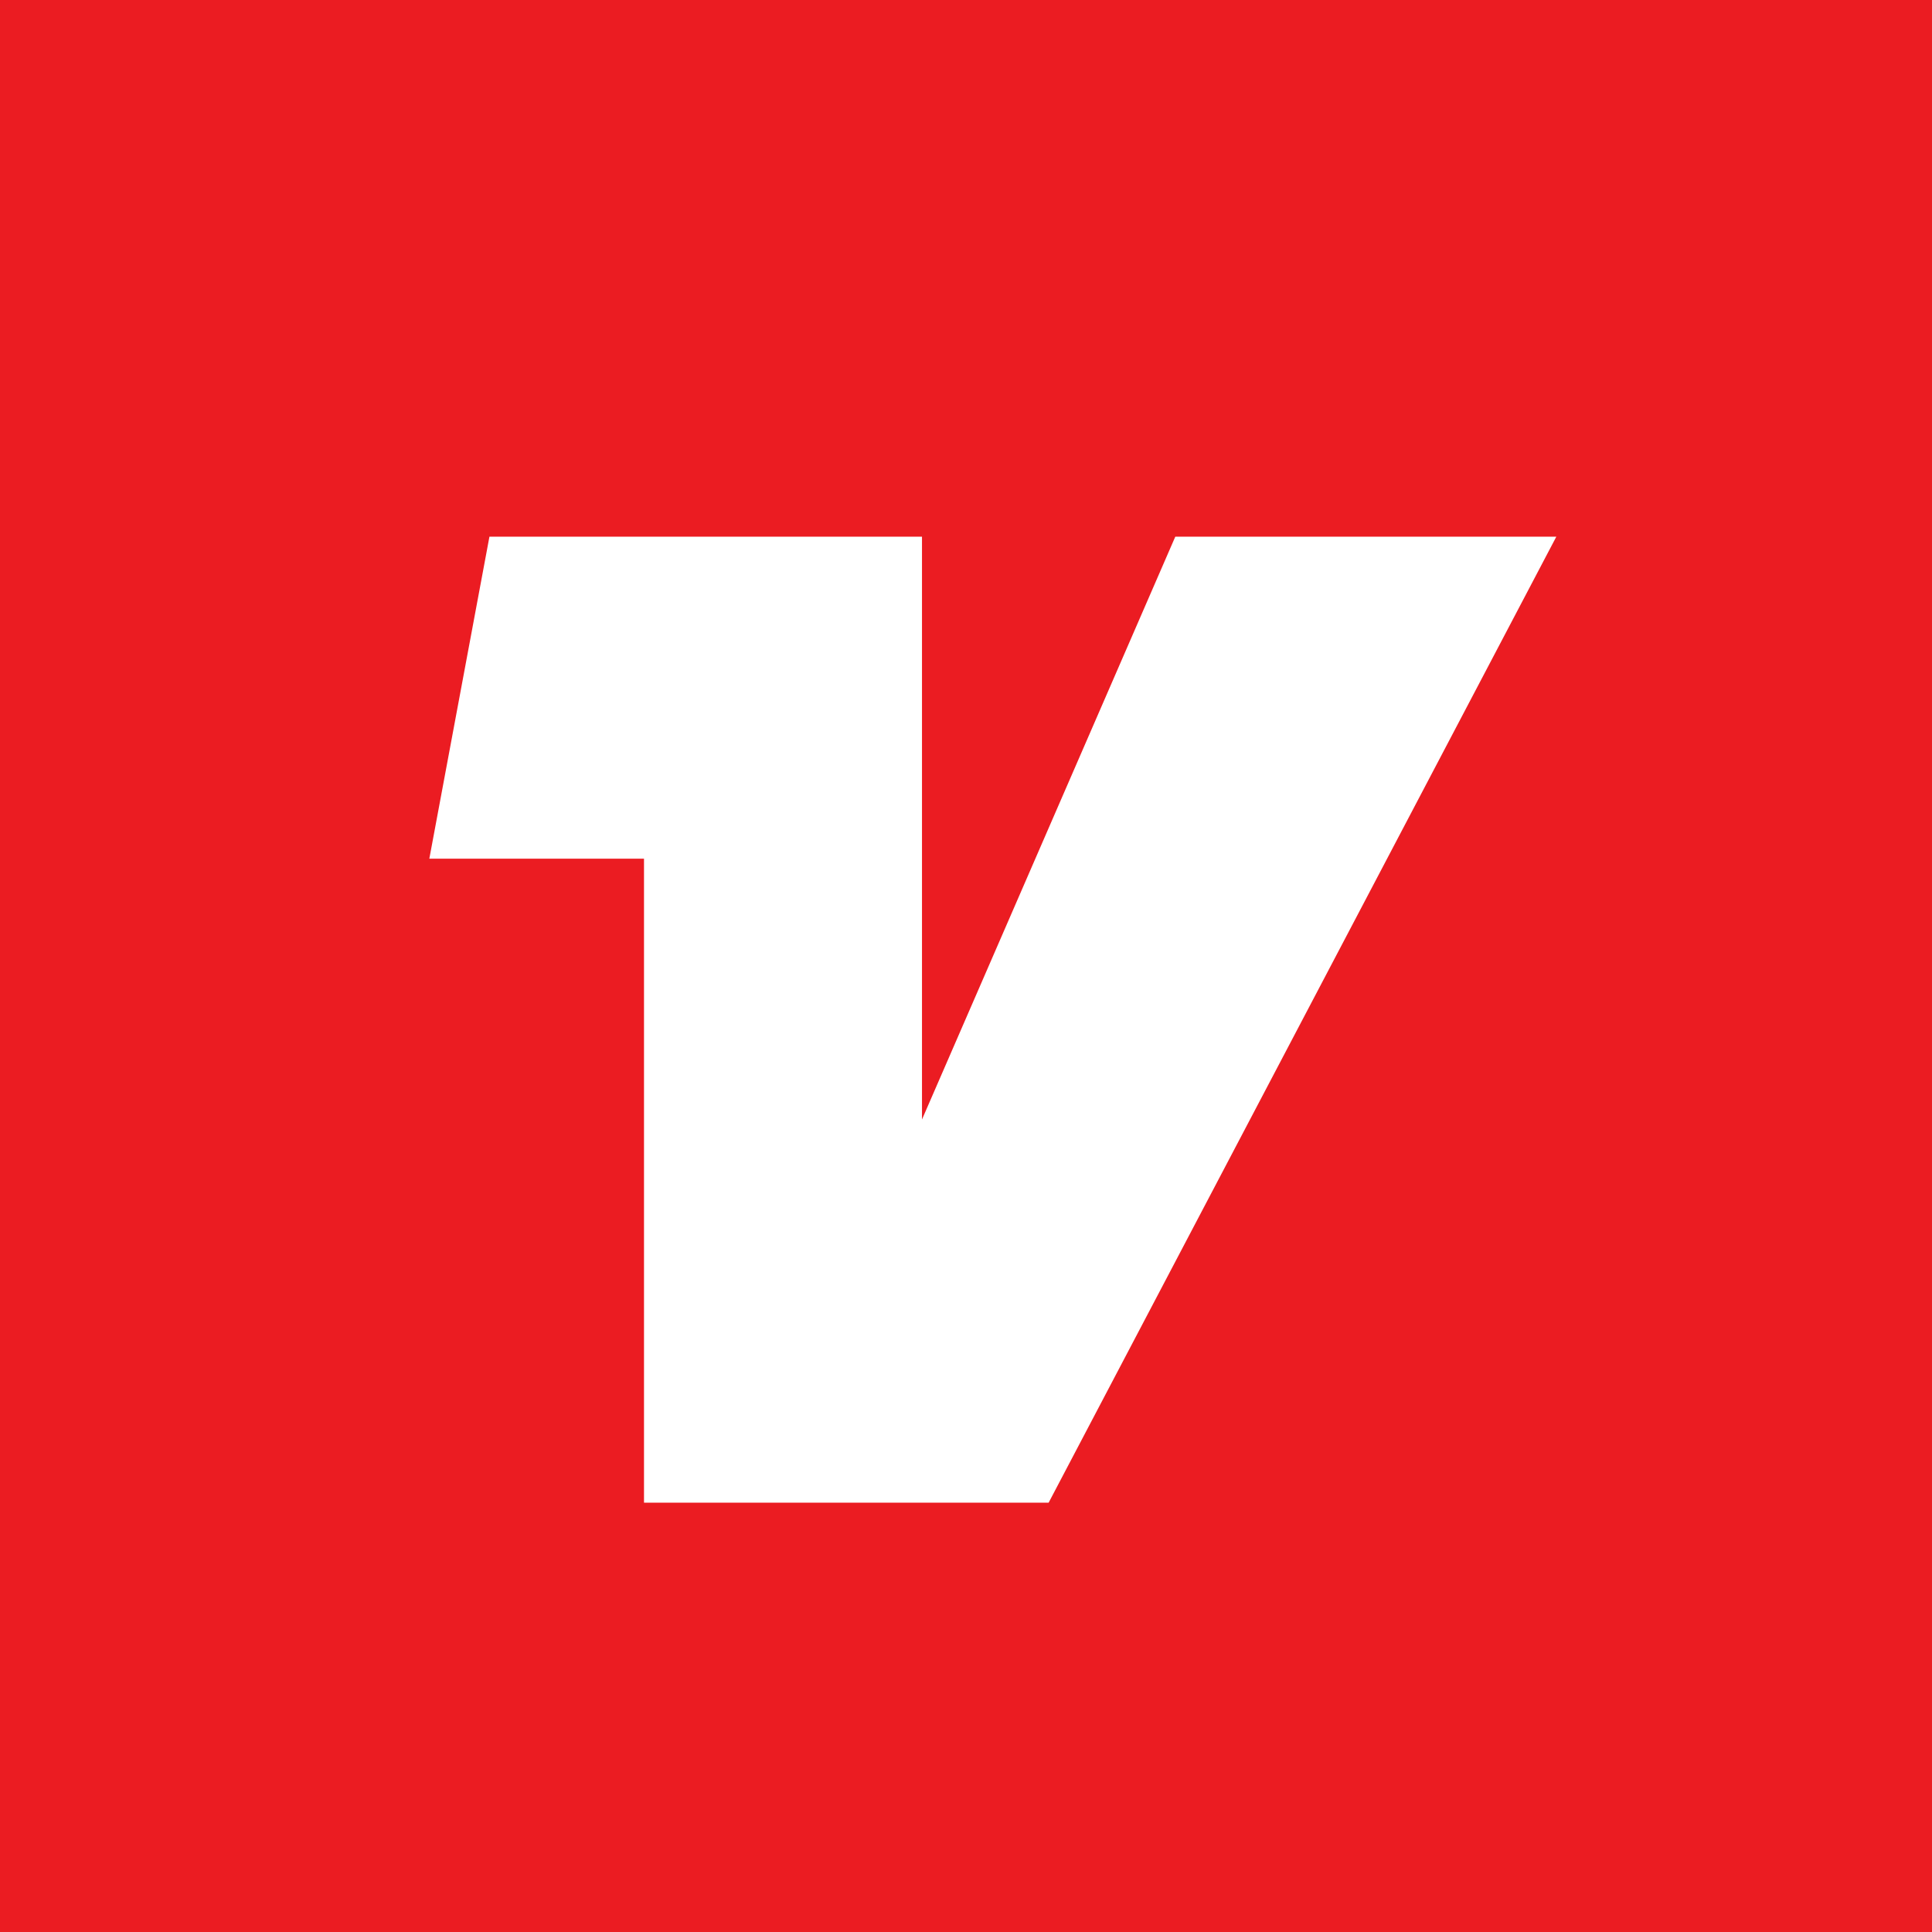 <!-- by TradingView --><svg xmlns="http://www.w3.org/2000/svg" width="18" height="18" viewBox="0 0 18 18"><path fill="#EB1C22" d="M0 0h18v18H0z"/><path d="M8.59 5H4.56L4 8h2v6h3.77l4.73-9h-3.55l-2.36 5.43V5z" fill="#fff"/></svg>